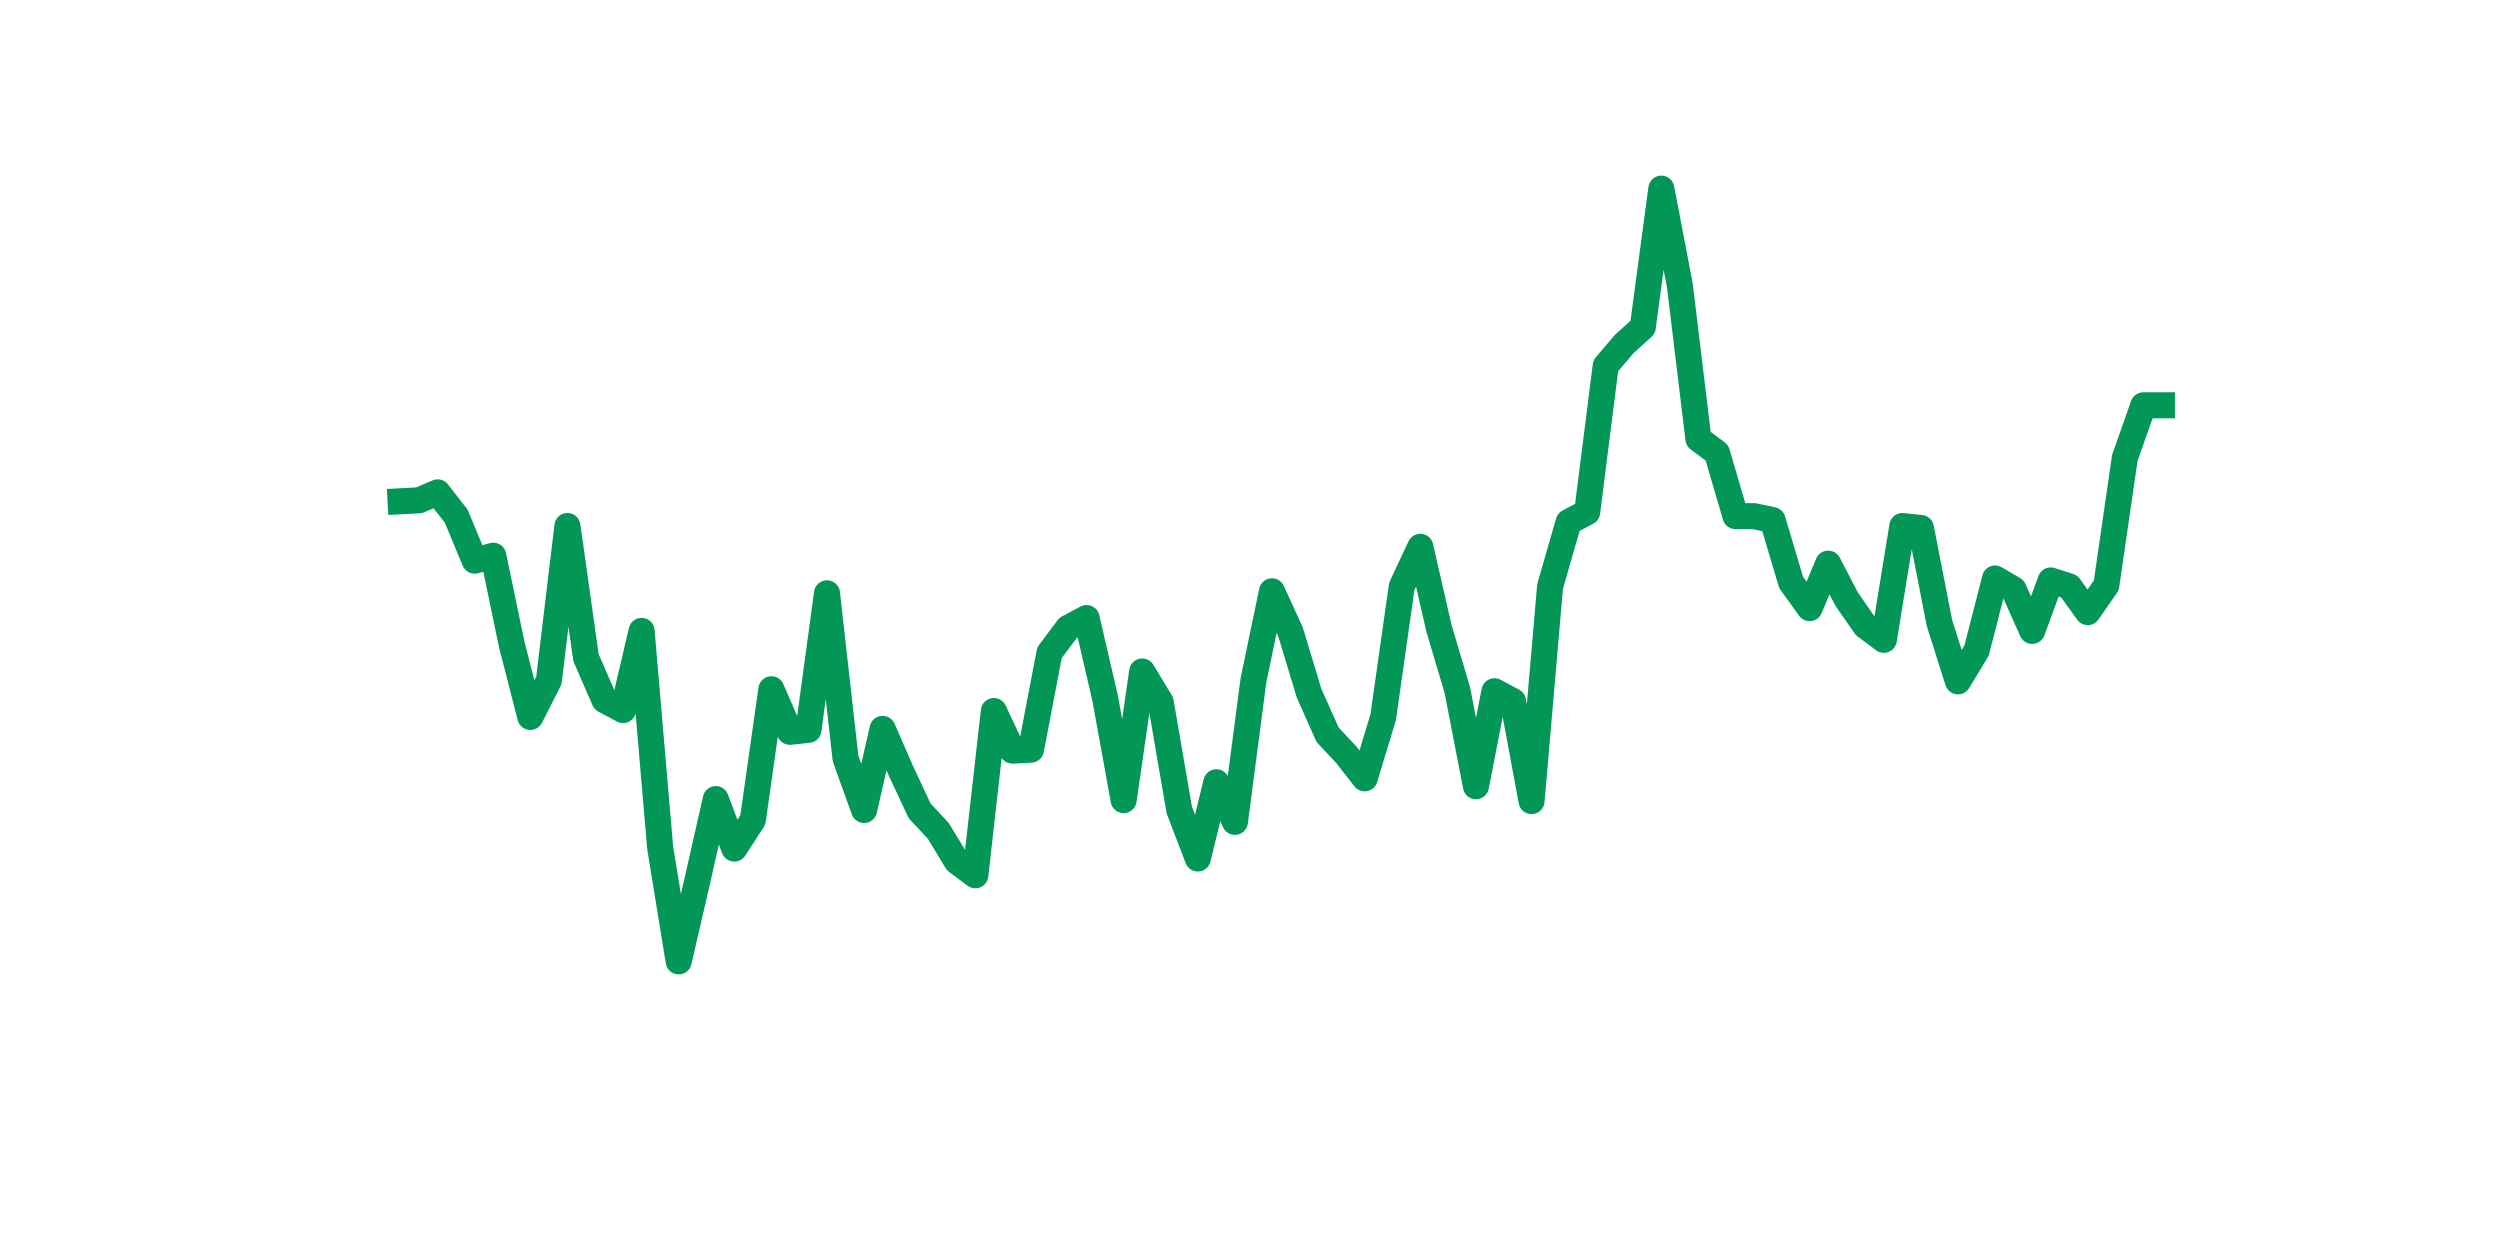 <?xml version="1.0" encoding="utf-8" standalone="no"?>
<!DOCTYPE svg PUBLIC "-//W3C//DTD SVG 1.1//EN"
  "http://www.w3.org/Graphics/SVG/1.1/DTD/svg11.dtd">
<svg xmlns:xlink="http://www.w3.org/1999/xlink" width="144pt" height="72pt" viewBox="0 0 144 72" xmlns="http://www.w3.org/2000/svg" version="1.1">
 <defs>
  <style type="text/css">*{stroke-linejoin: round; stroke-linecap: butt}</style>
 </defs>
 <g id="figure_1">
  <g id="patch_1">
   <path d="M 0 72 
L 144 72 
L 144 0 
L 0 0 
z
" style="fill: #ffffff"/>
  </g>
  <g id="axes_1">
   <g id="line2d_1">
    <path d="M 23.073 28.874 
L 24.141 28.817 
L 25.209 28.361 
L 26.277 29.729 
L 27.344 32.294 
L 28.412 32.009 
L 29.48 37.138 
L 30.548 41.298 
L 31.616 39.189 
L 32.684 30.299 
L 33.752 37.879 
L 34.82 40.329 
L 35.888 40.899 
L 36.956 36.34 
L 38.024 48.821 
L 39.092 55.375 
L 40.16 50.758 
L 41.228 46.028 
L 42.296 48.878 
L 43.364 47.225 
L 44.432 39.702 
L 45.5 42.153 
L 46.567 42.039 
L 47.635 34.174 
L 48.703 43.692 
L 49.771 46.655 
L 50.839 41.982 
L 51.907 44.432 
L 52.975 46.712 
L 54.043 47.852 
L 55.111 49.619 
L 56.179 50.416 
L 57.247 40.956 
L 58.315 43.236 
L 59.383 43.179 
L 60.451 37.594 
L 61.519 36.169 
L 62.587 35.599 
L 63.655 40.215 
L 64.722 46.085 
L 65.79 38.677 
L 66.858 40.443 
L 67.926 46.655 
L 68.994 49.448 
L 70.062 45.059 
L 71.13 47.339 
L 72.198 39.189 
L 73.266 34.06 
L 74.334 36.397 
L 75.402 39.93 
L 76.47 42.324 
L 77.538 43.464 
L 78.606 44.831 
L 79.674 41.298 
L 80.742 33.775 
L 81.81 31.496 
L 82.878 36.169 
L 83.945 39.759 
L 85.013 45.287 
L 86.081 39.816 
L 87.149 40.386 
L 88.217 46.142 
L 89.285 33.775 
L 90.353 30.071 
L 91.421 29.501 
L 92.489 21.067 
L 93.557 19.813 
L 94.625 18.844 
L 95.693 10.865 
L 96.761 16.45 
L 97.829 25.284 
L 98.897 26.082 
L 99.965 29.729 
L 101.033 29.729 
L 102.1 29.957 
L 103.168 33.547 
L 104.236 35.029 
L 105.304 32.465 
L 106.372 34.516 
L 107.44 36.055 
L 108.508 36.853 
L 109.576 30.299 
L 110.644 30.413 
L 111.712 35.884 
L 112.78 39.246 
L 113.848 37.48 
L 114.916 33.319 
L 115.984 33.946 
L 117.052 36.34 
L 118.12 33.433 
L 119.188 33.775 
L 120.256 35.257 
L 121.323 33.718 
L 122.391 26.367 
L 123.459 23.346 
L 124.527 23.346 
" clip-path="url(#p5a26dc6471)" style="fill: none; stroke: #029756; stroke-width: 1.5; stroke-linecap: square"/>
   </g>
  </g>
 </g>
 <defs>
  <clipPath id="p5a26dc6471">
   <rect x="18" y="8.64" width="111.6" height="48.96"/>
  </clipPath>
 </defs>
</svg>
